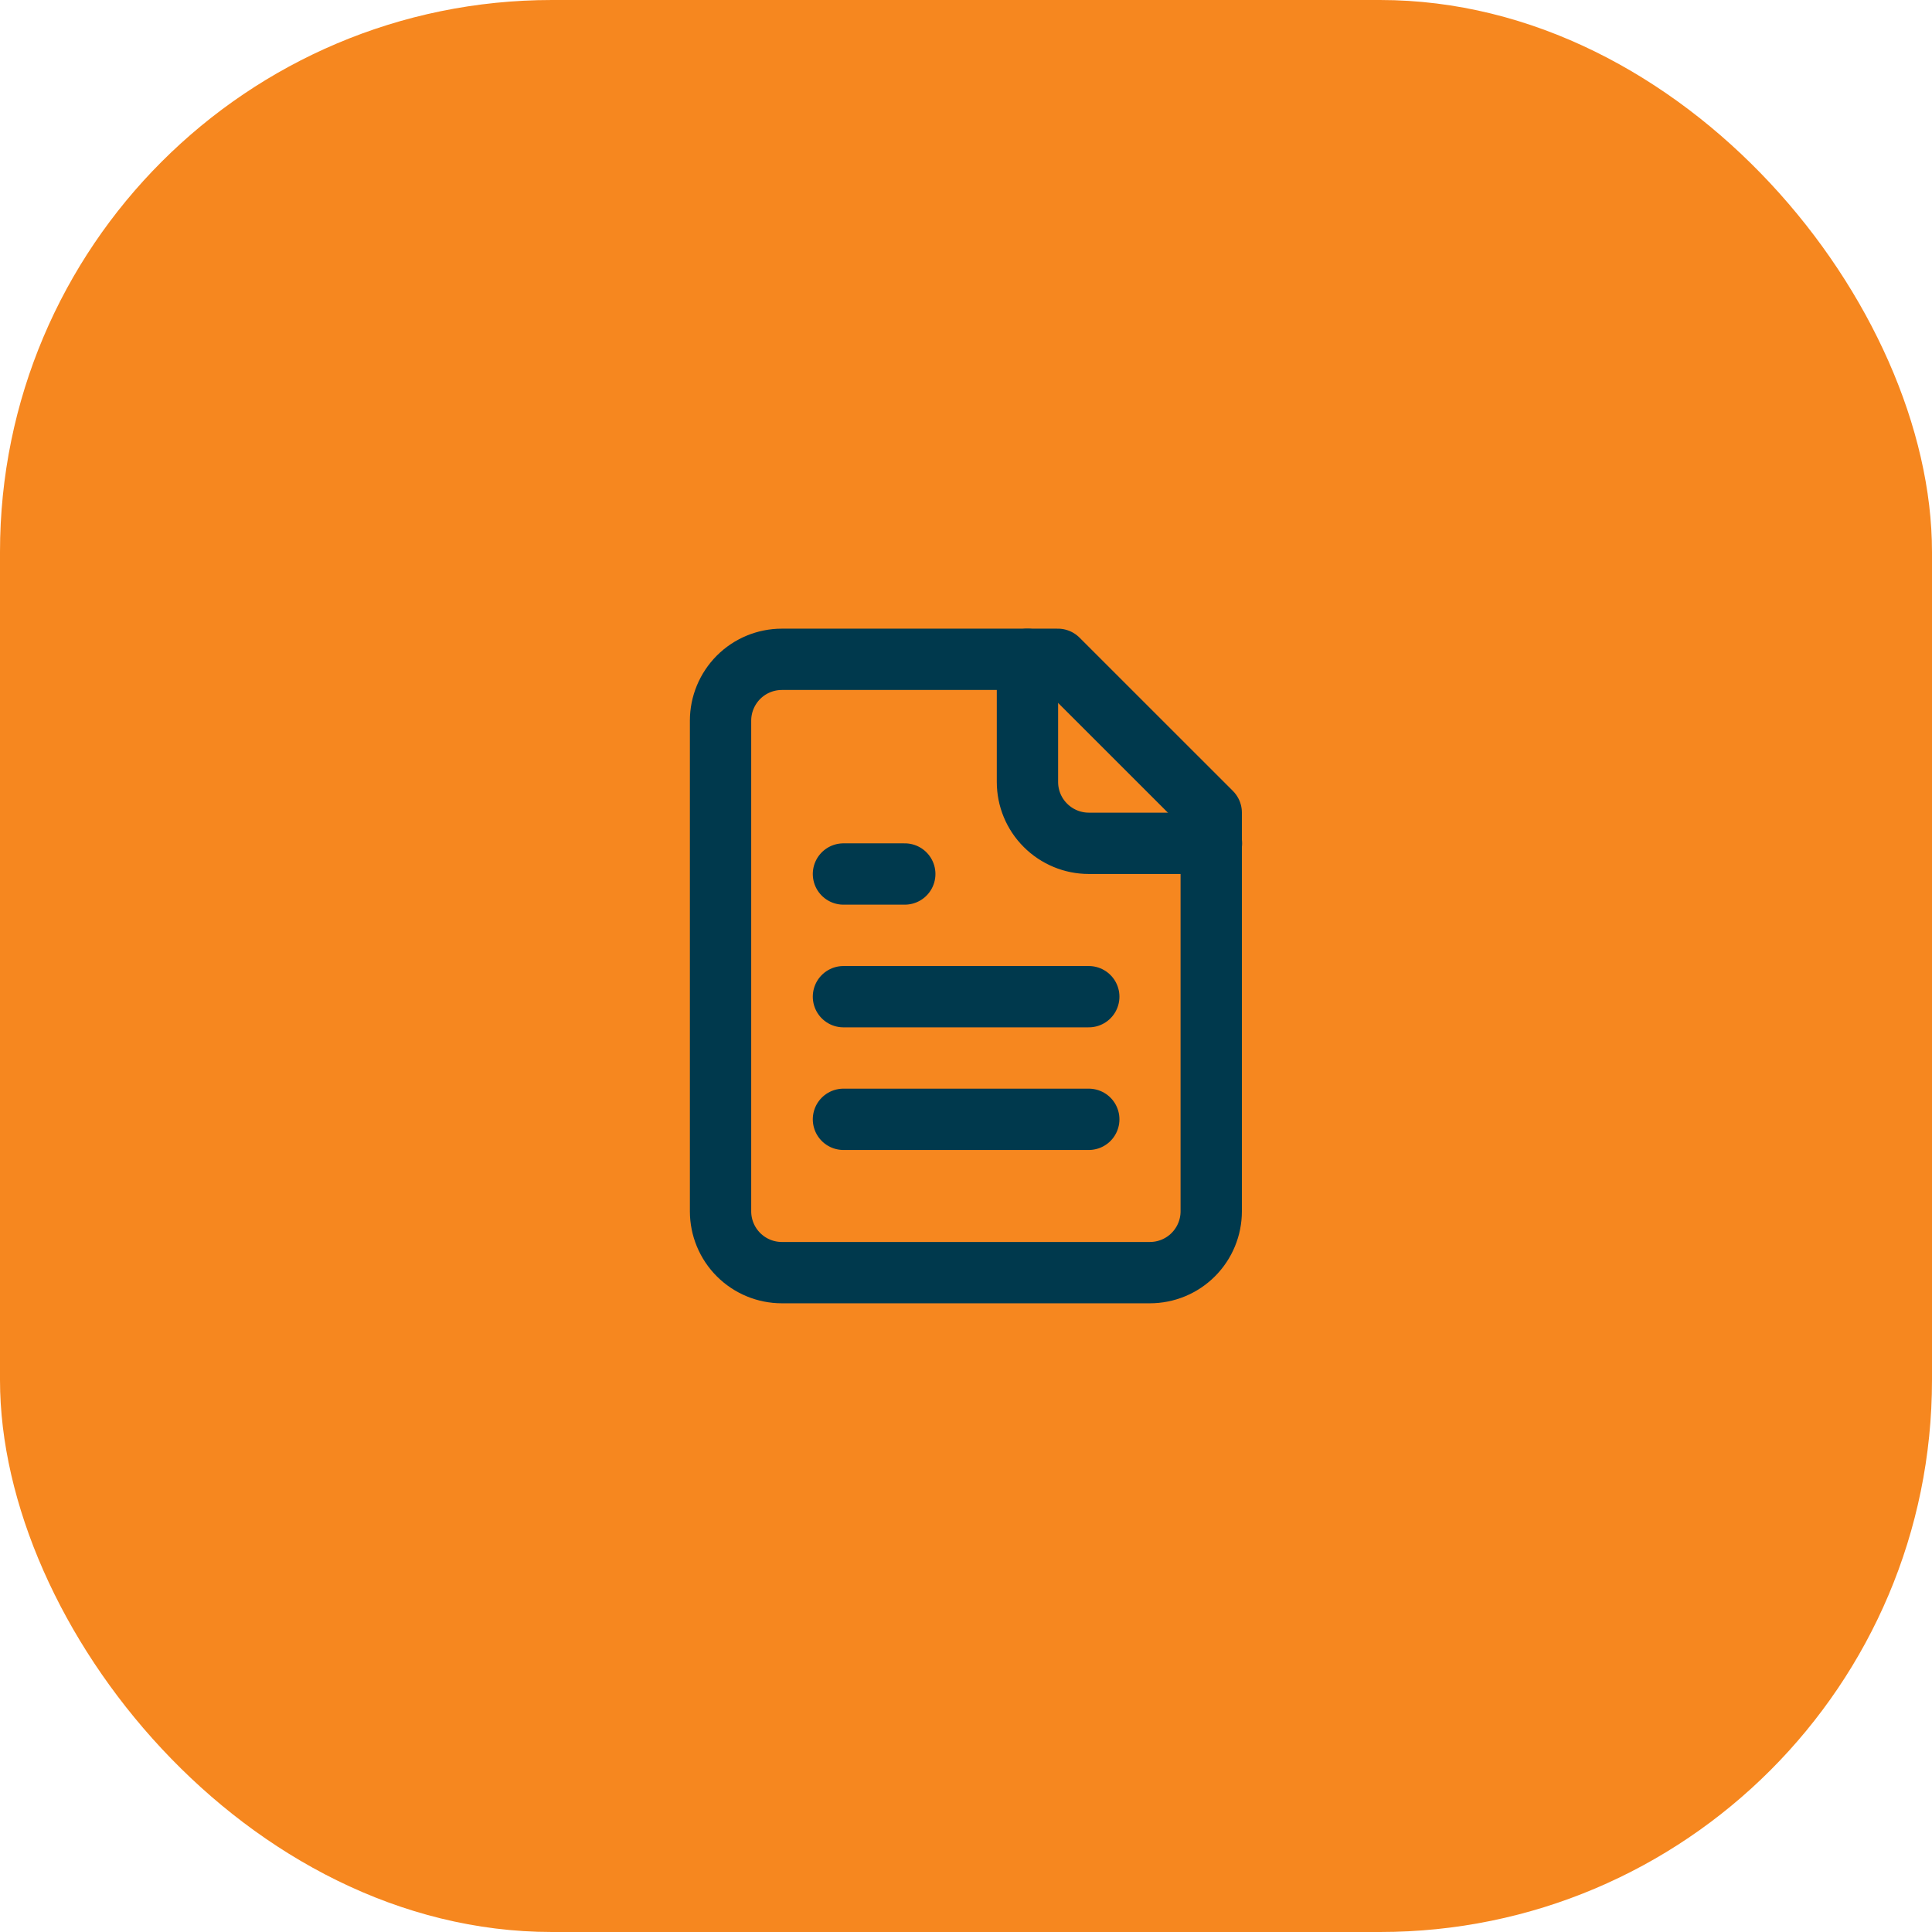 <svg xmlns="http://www.w3.org/2000/svg" width="42" height="42" viewBox="0 0 42 42" fill="none"><rect width="42" height="42" rx="12" fill="#F6871F"></rect><g clip-path="url(#clip0_1_5175)"><path d="M22.997 14.333H16.997C16.644 14.333 16.305 14.473 16.055 14.723C15.805 14.974 15.664 15.313 15.664 15.666V26.333C15.664 26.687 15.805 27.026 16.055 27.276C16.305 27.526 16.644 27.666 16.997 27.666H24.997C25.351 27.666 25.69 27.526 25.94 27.276C26.19 27.026 26.331 26.687 26.331 26.333V17.666L22.997 14.333Z" stroke="#00394D" stroke-width="1.333" stroke-linecap="round" stroke-linejoin="round"></path><path d="M22.336 14.333V17C22.336 17.353 22.476 17.692 22.727 17.942C22.977 18.192 23.316 18.333 23.669 18.333H26.336" stroke="#00394D" stroke-width="1.333" stroke-linecap="round" stroke-linejoin="round"></path><path d="M19.669 19H18.336" stroke="#00394D" stroke-width="1.333" stroke-linecap="round" stroke-linejoin="round"></path><path d="M23.669 21.667H18.336" stroke="#00394D" stroke-width="1.333" stroke-linecap="round" stroke-linejoin="round"></path><path d="M23.669 24.333H18.336" stroke="#00394D" stroke-width="1.333" stroke-linecap="round" stroke-linejoin="round"></path></g><defs><clipPath id="clip0_1_5175"><rect width="16" height="16" fill="white" transform="translate(13 13)"></rect></clipPath></defs></svg>